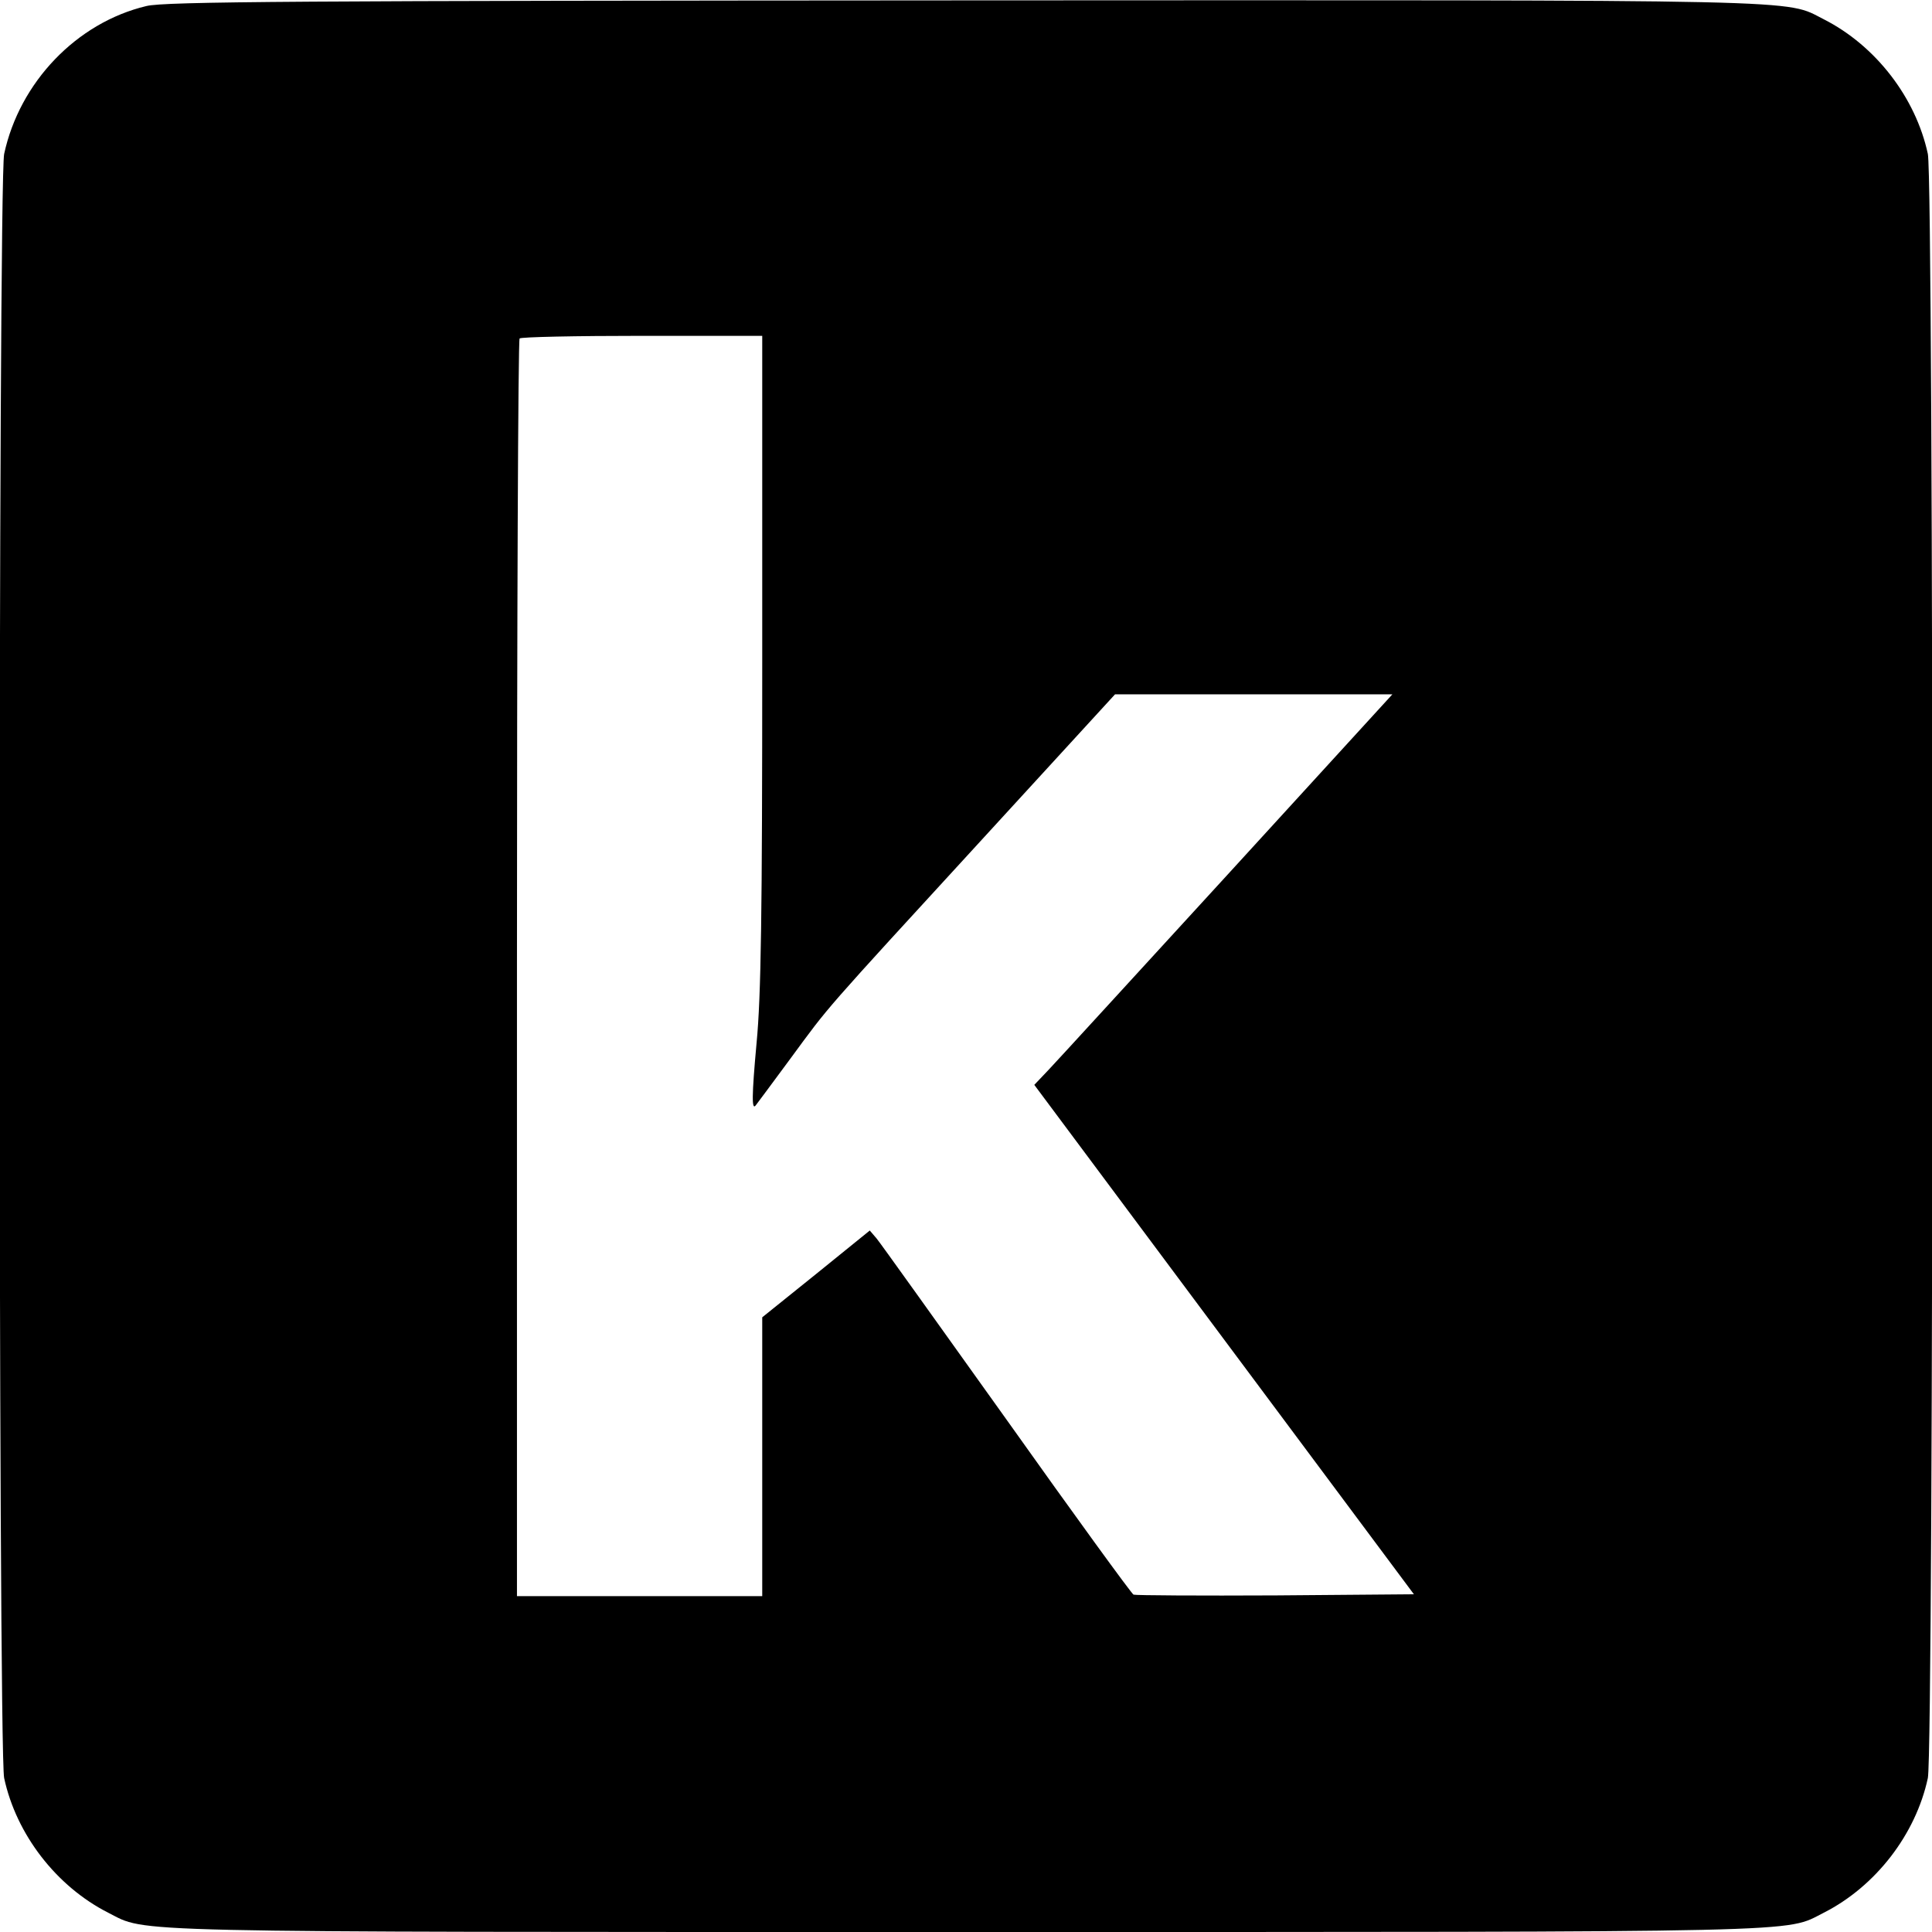 <?xml version="1.0" encoding="UTF-8" standalone="no"?>
<!DOCTYPE svg PUBLIC "-//W3C//DTD SVG 1.1//EN" "http://www.w3.org/Graphics/SVG/1.1/DTD/svg11.dtd">
<svg width="100%" height="100%" viewBox="0 0 512 512" version="1.1" xmlns="http://www.w3.org/2000/svg" xmlns:xlink="http://www.w3.org/1999/xlink" xml:space="preserve" xmlns:serif="http://www.serif.com/" style="fill-rule:evenodd;clip-rule:evenodd;stroke-linejoin:round;stroke-miterlimit:2;">
    <g transform="matrix(0.1,0,0,-0.1,0,512)">
        <path d="M388,5104C203,5060 52,4902 11,4712C-5,4636 -5,484 11,408C43,259 149,121 287,51C392,-2 287,0 2560,0C4833,0 4728,-2 4833,51C4971,121 5077,259 5109,408C5125,484 5125,4636 5109,4712C5077,4861 4971,4999 4833,5069C4728,5122 4834,5120 2555,5119C789,5118 436,5116 388,5104ZM2020,3373C2020,2698 2017,2481 2005,2356C1992,2214 1992,2176 2003,2191C2005,2193 2046,2249 2095,2315C2201,2459 2172,2426 2604,2897L2955,3280L3690,3280L3254,2803C3013,2540 2800,2307 2779,2285L2741,2245L3747,895L3381,892C3180,891 3010,892 3004,894C2999,896 2847,1105 2668,1357C2488,1609 2333,1826 2323,1838L2305,1859L2163,1744L2020,1629L2020,890L1370,890L1370,2553C1370,3468 1373,4220 1377,4223C1380,4227 1527,4230 1702,4230L2020,4230L2020,3373Z" style="fill-rule:nonzero;"/>
    </g>
</svg>
